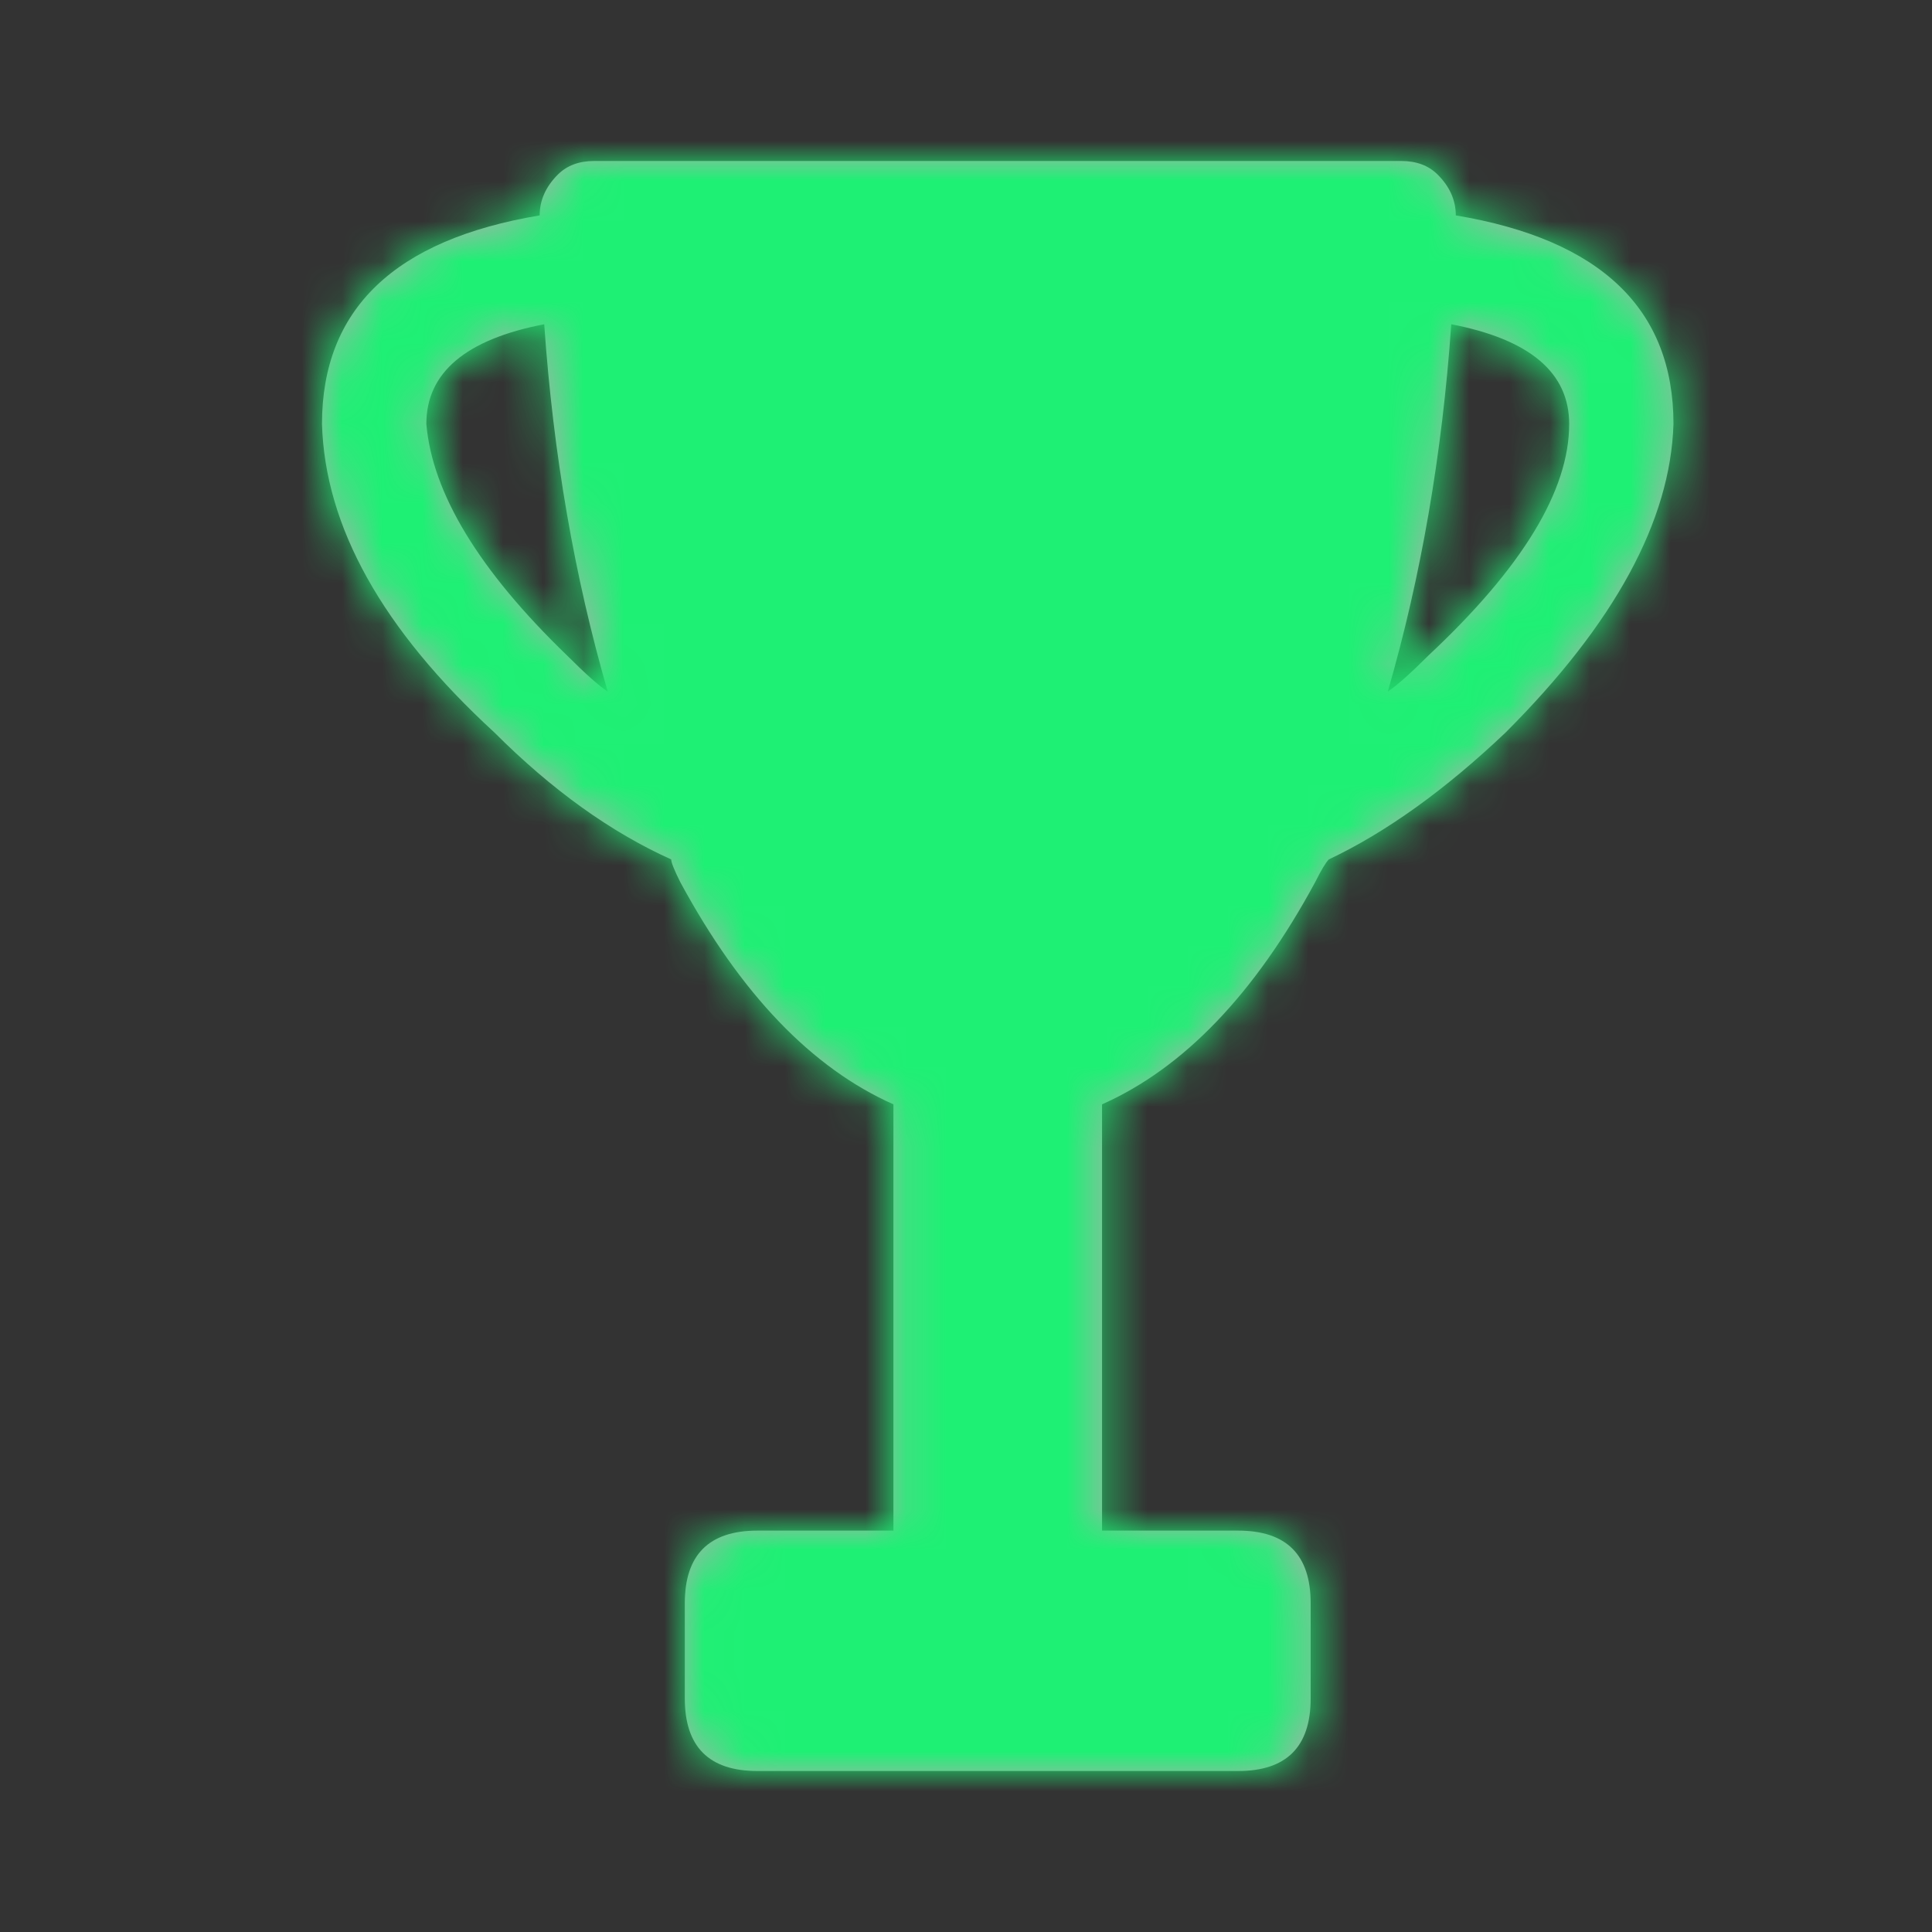<svg xmlns="http://www.w3.org/2000/svg" xmlns:xlink="http://www.w3.org/1999/xlink" width="48" height="48" viewBox="0 0 48 48"><rect x="0" y="0" width="48" height="48" fill="#333333" stroke="none"/><defs><path id="a" d="M22.761,40 C23.962,40 24.563,39.399 24.563,38.197 L24.563,35.831 C24.563,34.629 23.962,34.028 22.761,34.028 L19.38,34.028 L19.38,23.437 C21.408,22.535 23.174,20.695 24.676,17.915 C24.826,17.615 24.939,17.427 25.014,17.352 C26.441,16.676 27.906,15.624 29.408,14.197 C32.113,11.493 33.502,8.939 33.577,6.535 C33.577,3.681 31.775,1.953 28.169,1.352 C28.169,0.977 28.019,0.638 27.718,0.338 C27.493,0.113 27.192,0 26.817,0 L6.761,0 C6.385,0 6.085,0.113 5.859,0.338 C5.559,0.638 5.408,0.977 5.408,1.352 C1.803,1.953 0,3.681 0,6.535 C0.075,9.089 1.502,11.643 4.282,14.197 C5.709,15.624 7.174,16.676 8.676,17.352 C8.676,17.427 8.751,17.615 8.901,17.915 C10.404,20.695 12.169,22.535 14.197,23.437 L14.197,34.028 L10.817,34.028 C9.615,34.028 9.014,34.629 9.014,35.831 L9.014,38.197 C9.014,39.399 9.615,40 10.817,40 L22.761,40 Z M7.099,13.183 C6.873,13.033 6.535,12.732 6.085,12.282 C3.906,10.178 2.742,8.263 2.592,6.535 C2.592,5.258 3.568,4.432 5.521,4.056 C5.746,7.286 6.272,10.329 7.099,13.183 Z M26.479,13.183 C27.305,10.329 27.831,7.286 28.056,4.056 C30.009,4.432 30.986,5.258 30.986,6.535 C30.986,8.188 29.822,10.103 27.493,12.282 C27.042,12.732 26.704,13.033 26.479,13.183 Z"/></defs><g fill="none" fill-rule="evenodd" transform="translate(8 4)"><mask id="b" fill="#fff"><use xlink:href="#a"/></mask><use xlink:href="#a" fill="#FFF" fill-opacity=".6" fill-rule="nonzero"/><g fill="#1EF074" mask="url(#b)"><rect width="100" height="100" transform="translate(-34 -30)"/></g></g></svg>